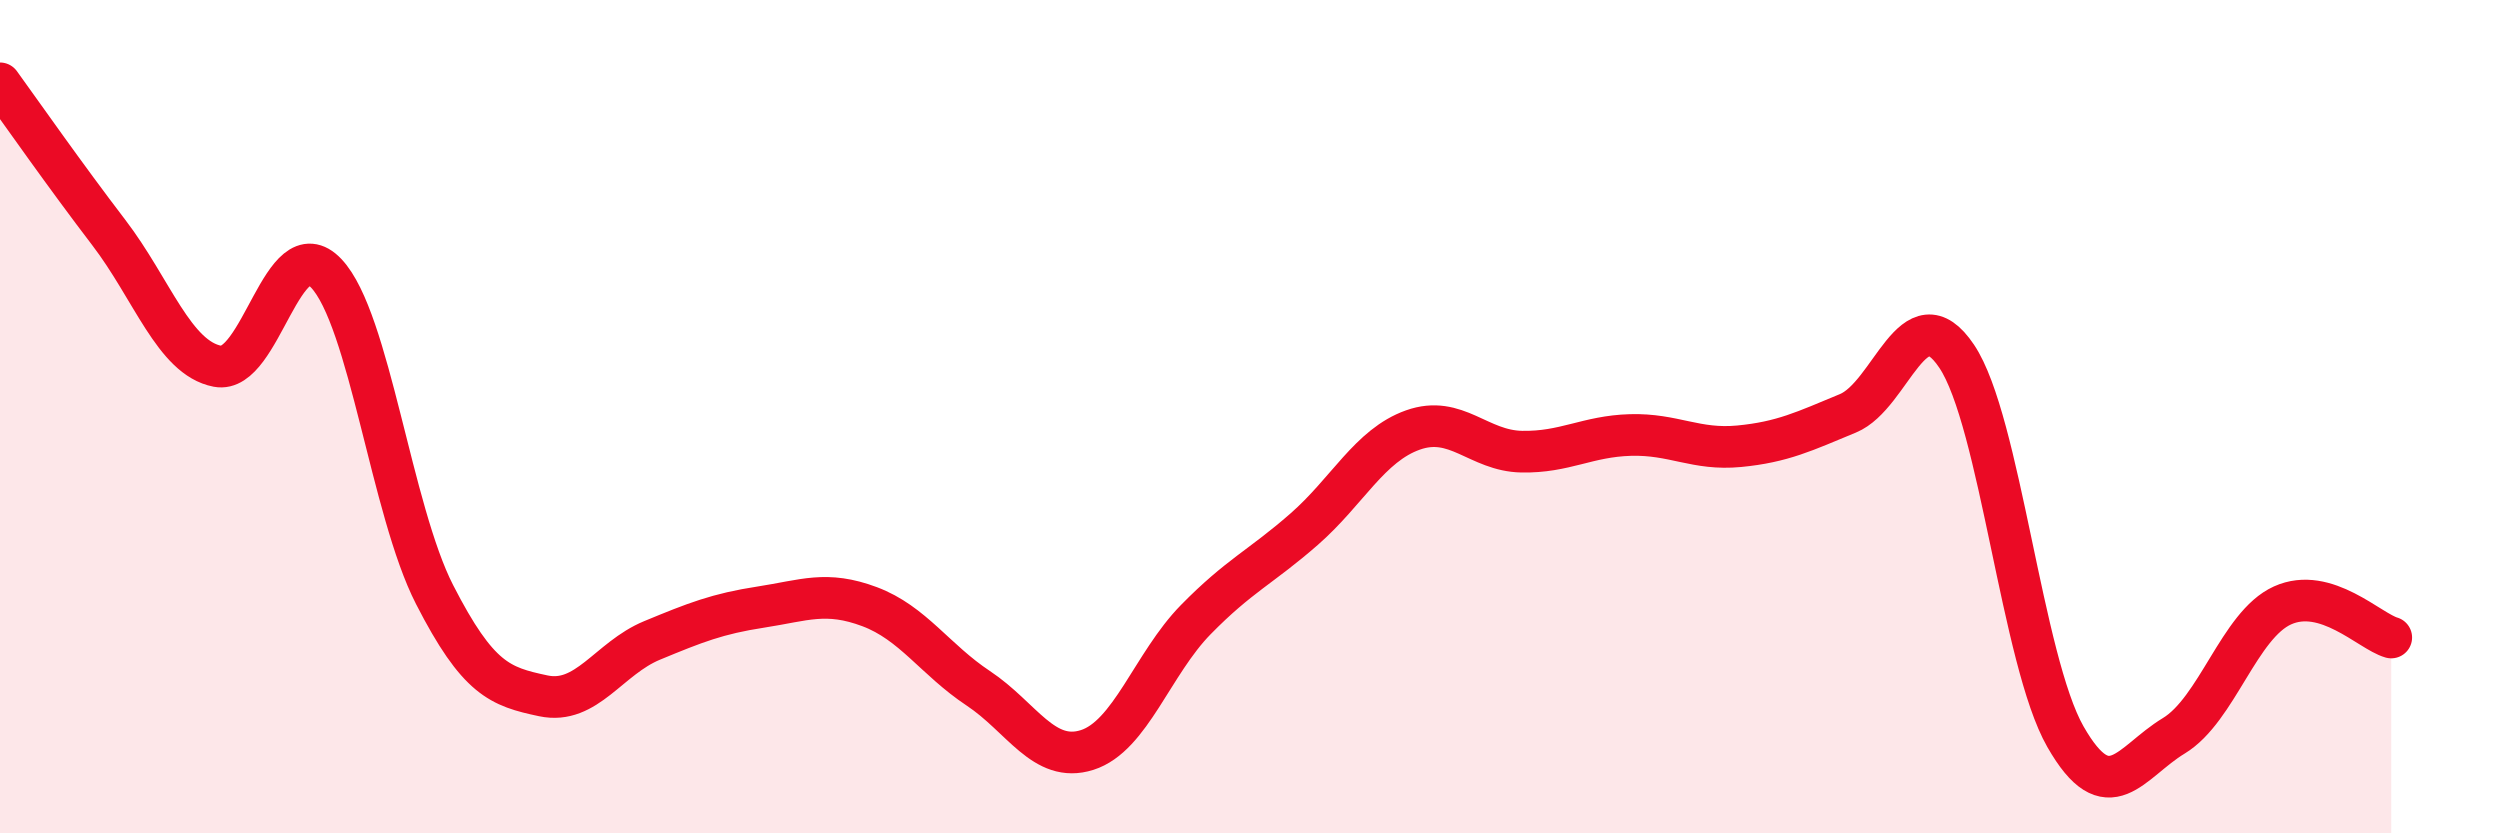 
    <svg width="60" height="20" viewBox="0 0 60 20" xmlns="http://www.w3.org/2000/svg">
      <path
        d="M 0,2 C 0.52,2.72 1.57,4.22 2.61,5.58 C 3.65,6.94 4.18,8.59 5.22,8.79 C 6.26,8.99 6.79,5.46 7.83,6.56 C 8.87,7.66 9.39,12.24 10.43,14.27 C 11.47,16.3 12,16.48 13.04,16.7 C 14.08,16.92 14.61,15.8 15.65,15.37 C 16.69,14.94 17.22,14.73 18.26,14.57 C 19.3,14.41 19.83,14.17 20.87,14.56 C 21.91,14.95 22.44,15.83 23.48,16.52 C 24.52,17.21 25.05,18.33 26.09,18 C 27.13,17.67 27.66,15.93 28.7,14.87 C 29.74,13.81 30.26,13.61 31.3,12.7 C 32.34,11.79 32.87,10.69 33.91,10.32 C 34.95,9.95 35.48,10.82 36.52,10.84 C 37.56,10.86 38.09,10.47 39.13,10.44 C 40.17,10.41 40.7,10.81 41.74,10.71 C 42.78,10.61 43.31,10.35 44.35,9.92 C 45.39,9.49 45.92,7 46.96,8.55 C 48,10.1 48.53,15.86 49.57,17.68 C 50.61,19.5 51.13,18.29 52.17,17.66 C 53.21,17.03 53.74,15 54.78,14.53 C 55.82,14.06 56.87,15.15 57.39,15.3L57.39 20L0 20Z"
        fill="#EB0A25"
        opacity="0.1"
        stroke-linecap="round"
        stroke-linejoin="round"
      />
      <path
        d="M 0,2 C 0.52,2.72 1.57,4.22 2.61,5.58 C 3.65,6.94 4.18,8.59 5.22,8.79 C 6.26,8.99 6.79,5.46 7.83,6.56 C 8.87,7.66 9.39,12.24 10.43,14.27 C 11.47,16.3 12,16.48 13.04,16.7 C 14.08,16.92 14.61,15.8 15.65,15.37 C 16.69,14.94 17.22,14.73 18.26,14.57 C 19.3,14.41 19.83,14.17 20.87,14.56 C 21.91,14.95 22.44,15.83 23.48,16.52 C 24.52,17.21 25.05,18.33 26.09,18 C 27.13,17.67 27.66,15.93 28.7,14.87 C 29.74,13.81 30.26,13.61 31.3,12.7 C 32.34,11.79 32.87,10.69 33.91,10.32 C 34.95,9.95 35.48,10.82 36.52,10.84 C 37.56,10.86 38.09,10.47 39.13,10.44 C 40.17,10.41 40.7,10.81 41.74,10.71 C 42.78,10.61 43.31,10.35 44.35,9.92 C 45.39,9.49 45.92,7 46.96,8.55 C 48,10.1 48.53,15.86 49.57,17.68 C 50.61,19.5 51.13,18.29 52.17,17.66 C 53.21,17.03 53.74,15 54.78,14.53 C 55.82,14.06 56.87,15.15 57.39,15.3"
        stroke="#EB0A25"
        stroke-width="1"
        fill="none"
        stroke-linecap="round"
        stroke-linejoin="round"
      />
    </svg>
  